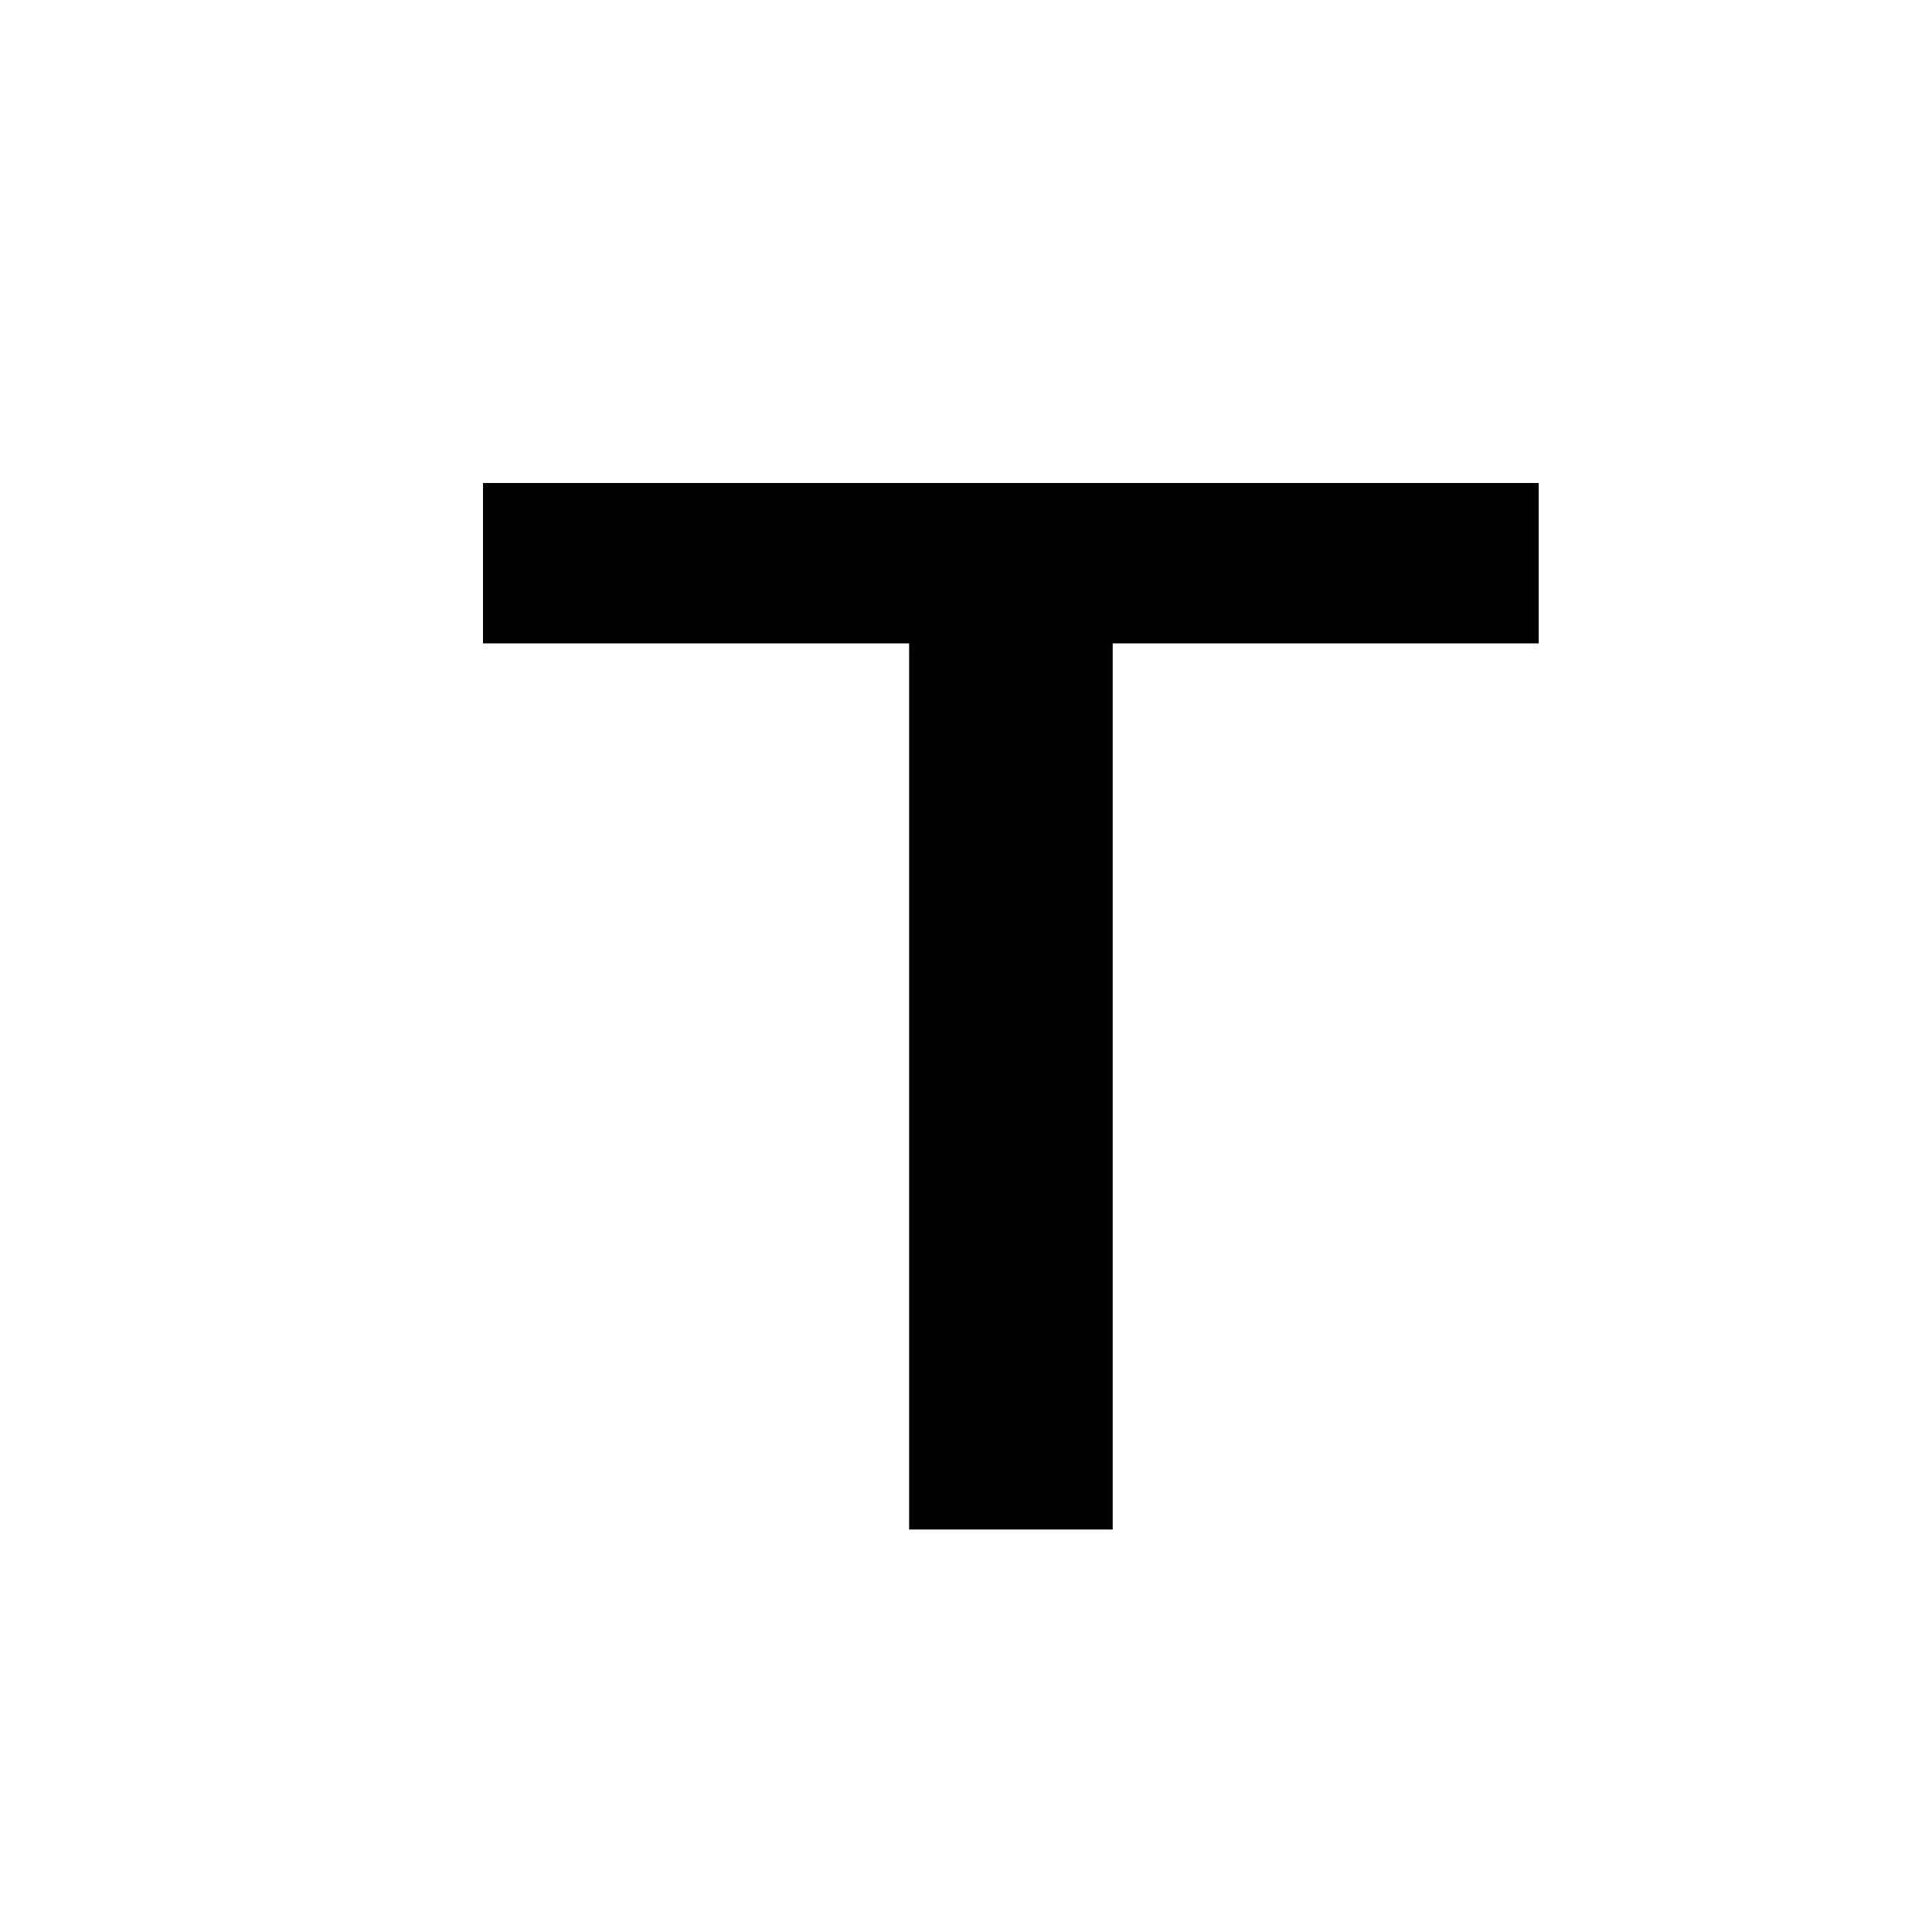 <svg width="16" height="16" viewBox="0 0 16 16" fill="none" xmlns="http://www.w3.org/2000/svg">
<path fill-rule="evenodd" clip-rule="evenodd" d="M9.215 5.328H12.743V4.931C12.743 4.928 12.743 4.924 12.743 4.92V4L9.215 4H7.529L4 4V4.92C4 4.924 4 4.928 4 4.931V5.328H7.529V12.667H7.621H9.122H9.215V5.328Z" fill="black"/>
</svg>

